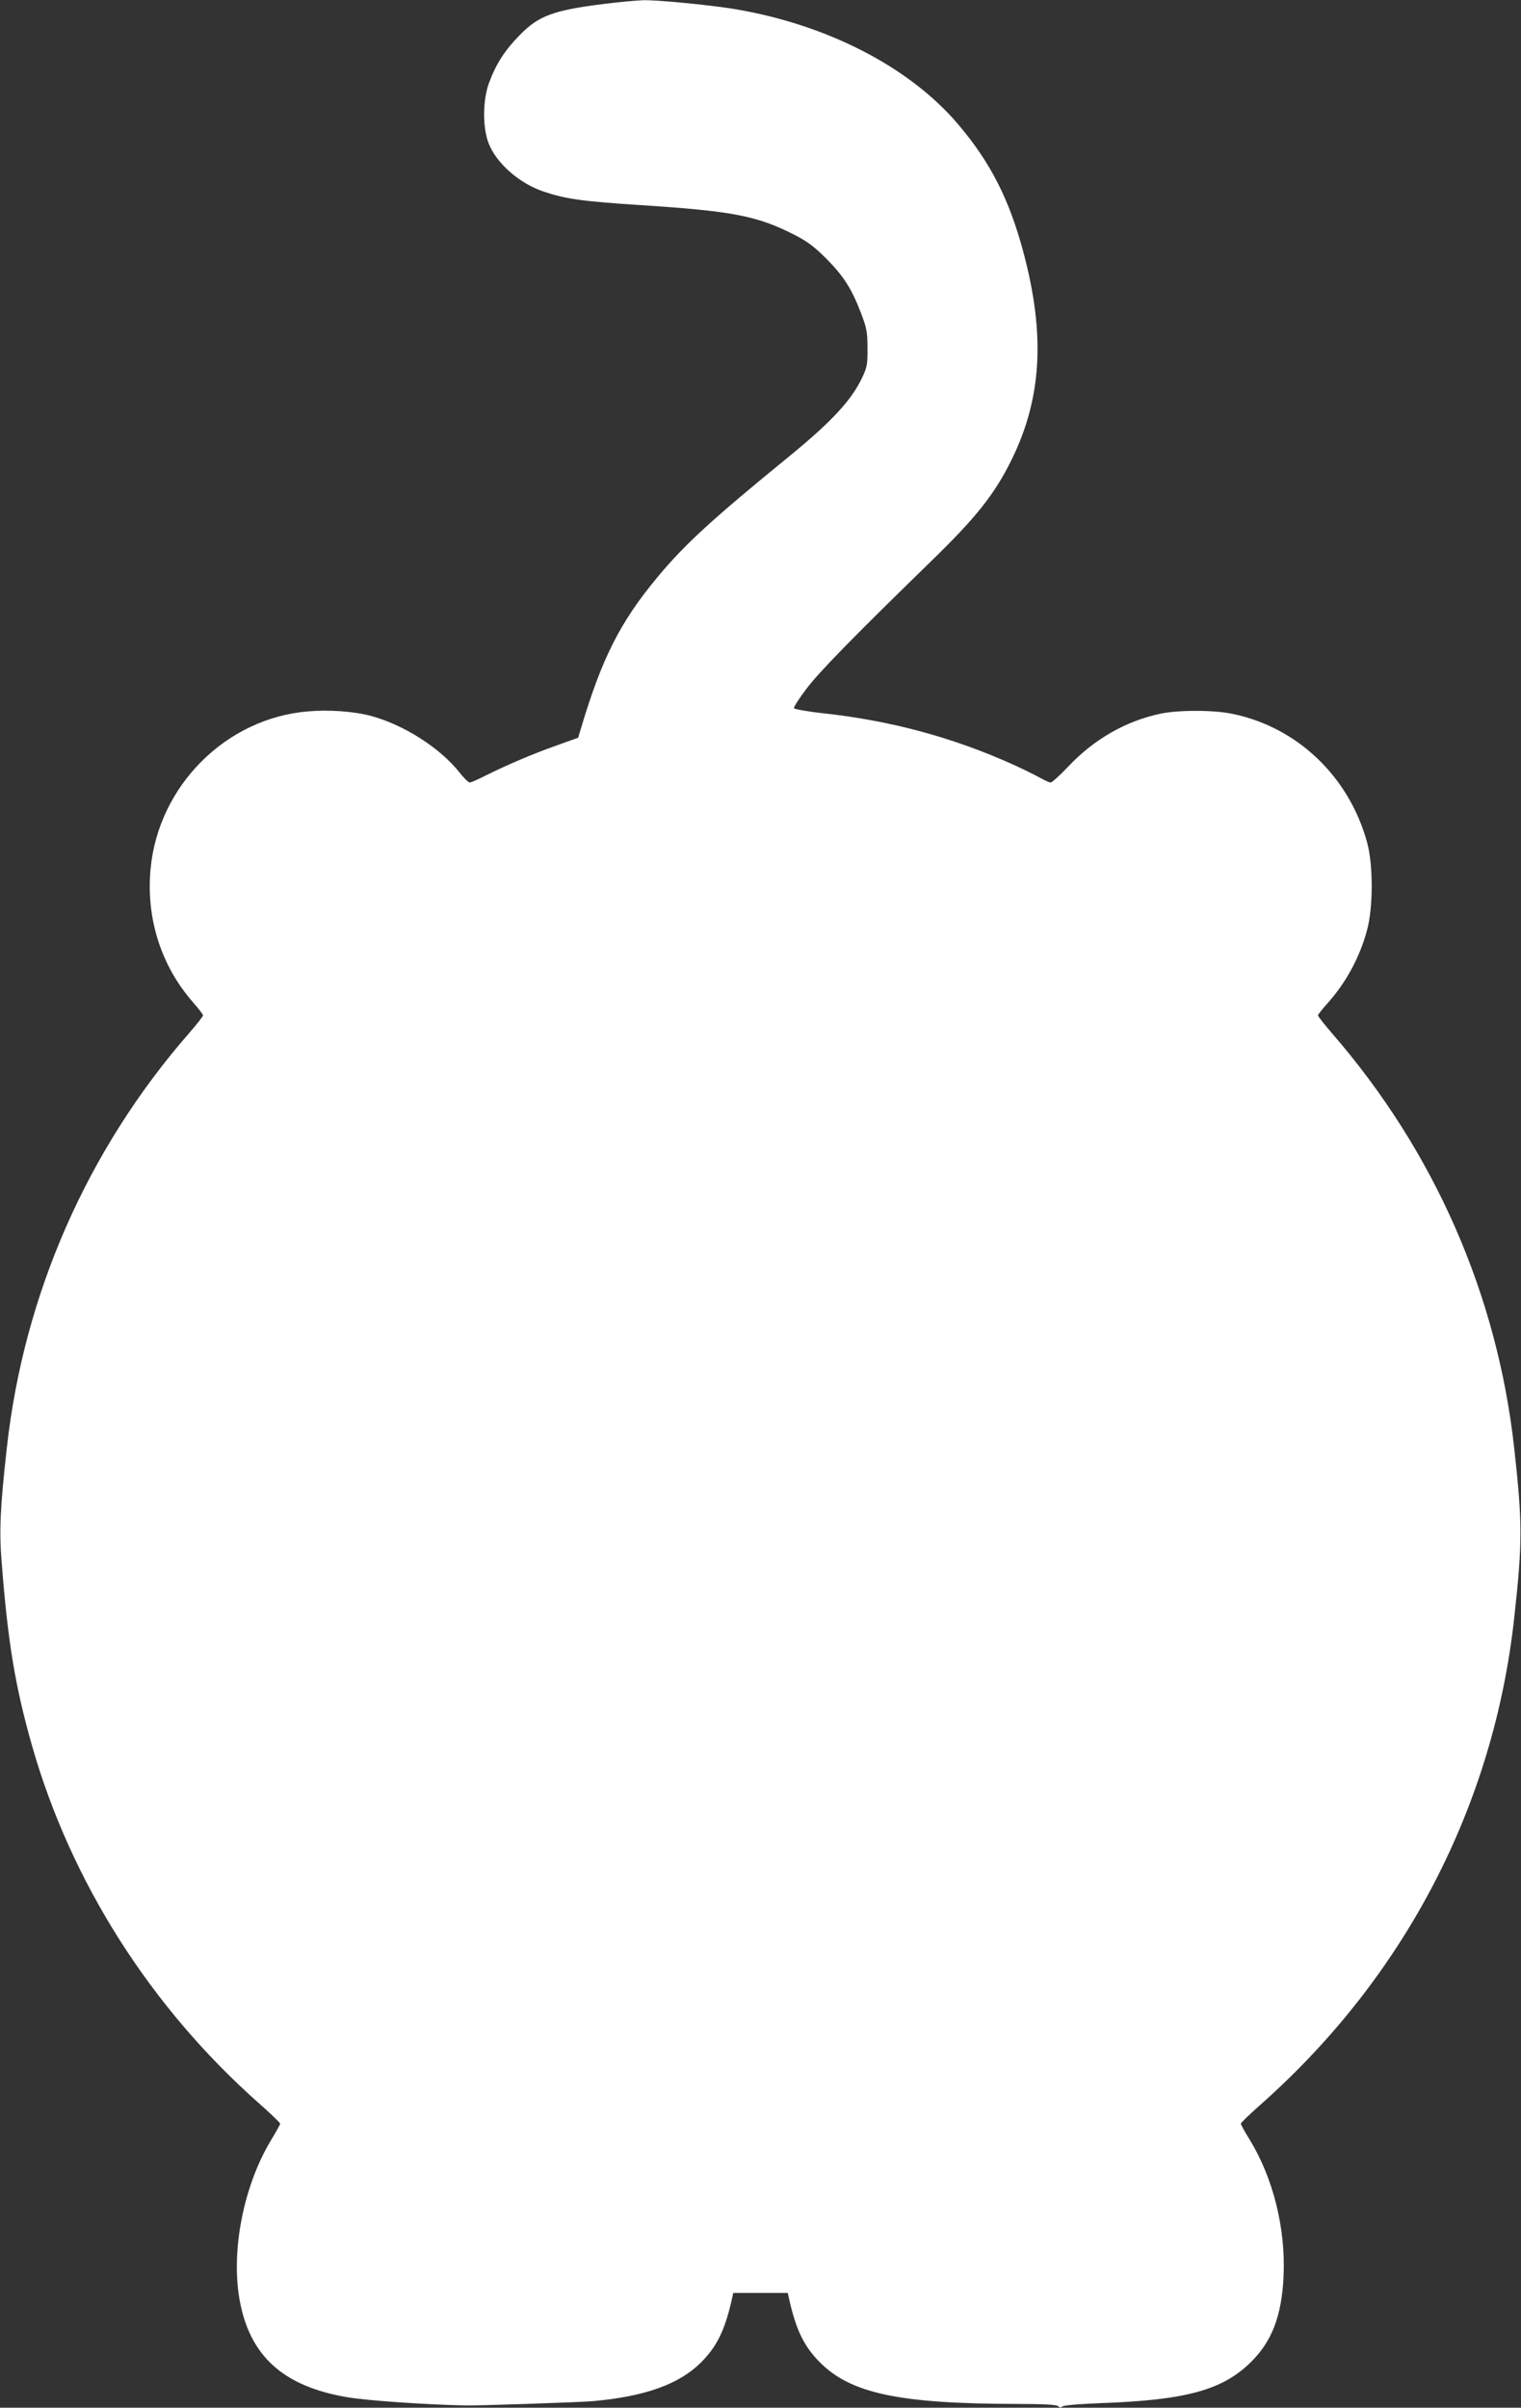 <?xml version="1.0" standalone="no"?>
<!DOCTYPE svg PUBLIC "-//W3C//DTD SVG 20010904//EN"
 "http://www.w3.org/TR/2001/REC-SVG-20010904/DTD/svg10.dtd">
<svg version="1.0" xmlns="http://www.w3.org/2000/svg"
 width="809pt" height="1280pt" viewBox="0 0 809 1280"
 preserveAspectRatio="xMidYMid meet">
<rect x="0" y="0" width="809" height="1280" fill="#333333" stroke="none"/>
<g transform="translate(0,1280) scale(0.1,-0.1)"
fill="#ffffff" stroke="none">
<path d="M3220 12780 c-277 -34 -355 -63 -457 -168 -77 -78 -124 -151 -161
-250 -35 -92 -36 -239 -3 -324 42 -107 164 -214 294 -257 117 -39 202 -51 507
-71 498 -32 626 -57 825 -158 70 -36 107 -64 170 -127 91 -92 134 -158 184
-288 31 -81 35 -103 35 -187 1 -84 -2 -102 -27 -155 -57 -122 -162 -235 -388
-420 -412 -336 -556 -468 -700 -641 -201 -241 -298 -433 -411 -813 l-13 -43
-120 -43 c-126 -45 -255 -100 -374 -159 -39 -20 -76 -36 -83 -36 -7 1 -31 24
-53 52 -103 131 -297 255 -472 302 -89 24 -222 34 -335 24 -436 -36 -795 -395
-837 -836 -25 -265 56 -517 226 -711 29 -33 53 -64 53 -69 0 -5 -33 -47 -73
-93 -543 -622 -881 -1391 -971 -2209 -35 -313 -41 -442 -27 -607 33 -426 72
-660 162 -976 206 -720 627 -1384 1201 -1894 65 -57 118 -108 118 -113 0 -5
-22 -44 -48 -87 -146 -242 -214 -585 -168 -848 53 -299 231 -461 571 -519 103
-18 420 -40 630 -44 62 -2 622 17 681 23 276 25 457 90 573 206 85 85 128 174
165 341 l6 28 145 0 145 0 6 -27 c37 -168 80 -257 165 -342 165 -166 425 -220
1044 -221 146 0 215 -4 223 -12 8 -8 15 -8 24 -1 7 6 96 13 198 17 457 16 651
69 802 217 113 111 165 246 175 456 12 255 -55 525 -182 731 -25 40 -45 77
-45 82 0 5 53 56 118 113 758 677 1227 1580 1336 2577 44 399 44 502 0 900
-90 816 -424 1578 -967 2204 -42 49 -77 93 -77 98 0 4 22 32 48 61 99 109 175
248 213 392 33 119 33 346 1 464 -95 351 -371 615 -717 686 -101 21 -286 21
-382 1 -185 -39 -354 -136 -491 -281 -44 -47 -87 -85 -94 -85 -7 0 -33 12 -58
26 -25 14 -90 46 -145 71 -321 144 -649 232 -1006 271 -84 9 -154 22 -156 27
-2 6 27 51 64 100 65 88 249 276 664 680 240 233 339 357 429 540 161 326 181
665 63 1105 -75 280 -174 475 -345 677 -262 310 -709 538 -1210 618 -130 20
-391 45 -463 44 -33 -1 -125 -9 -205 -19z"/>
</g>
</svg>
